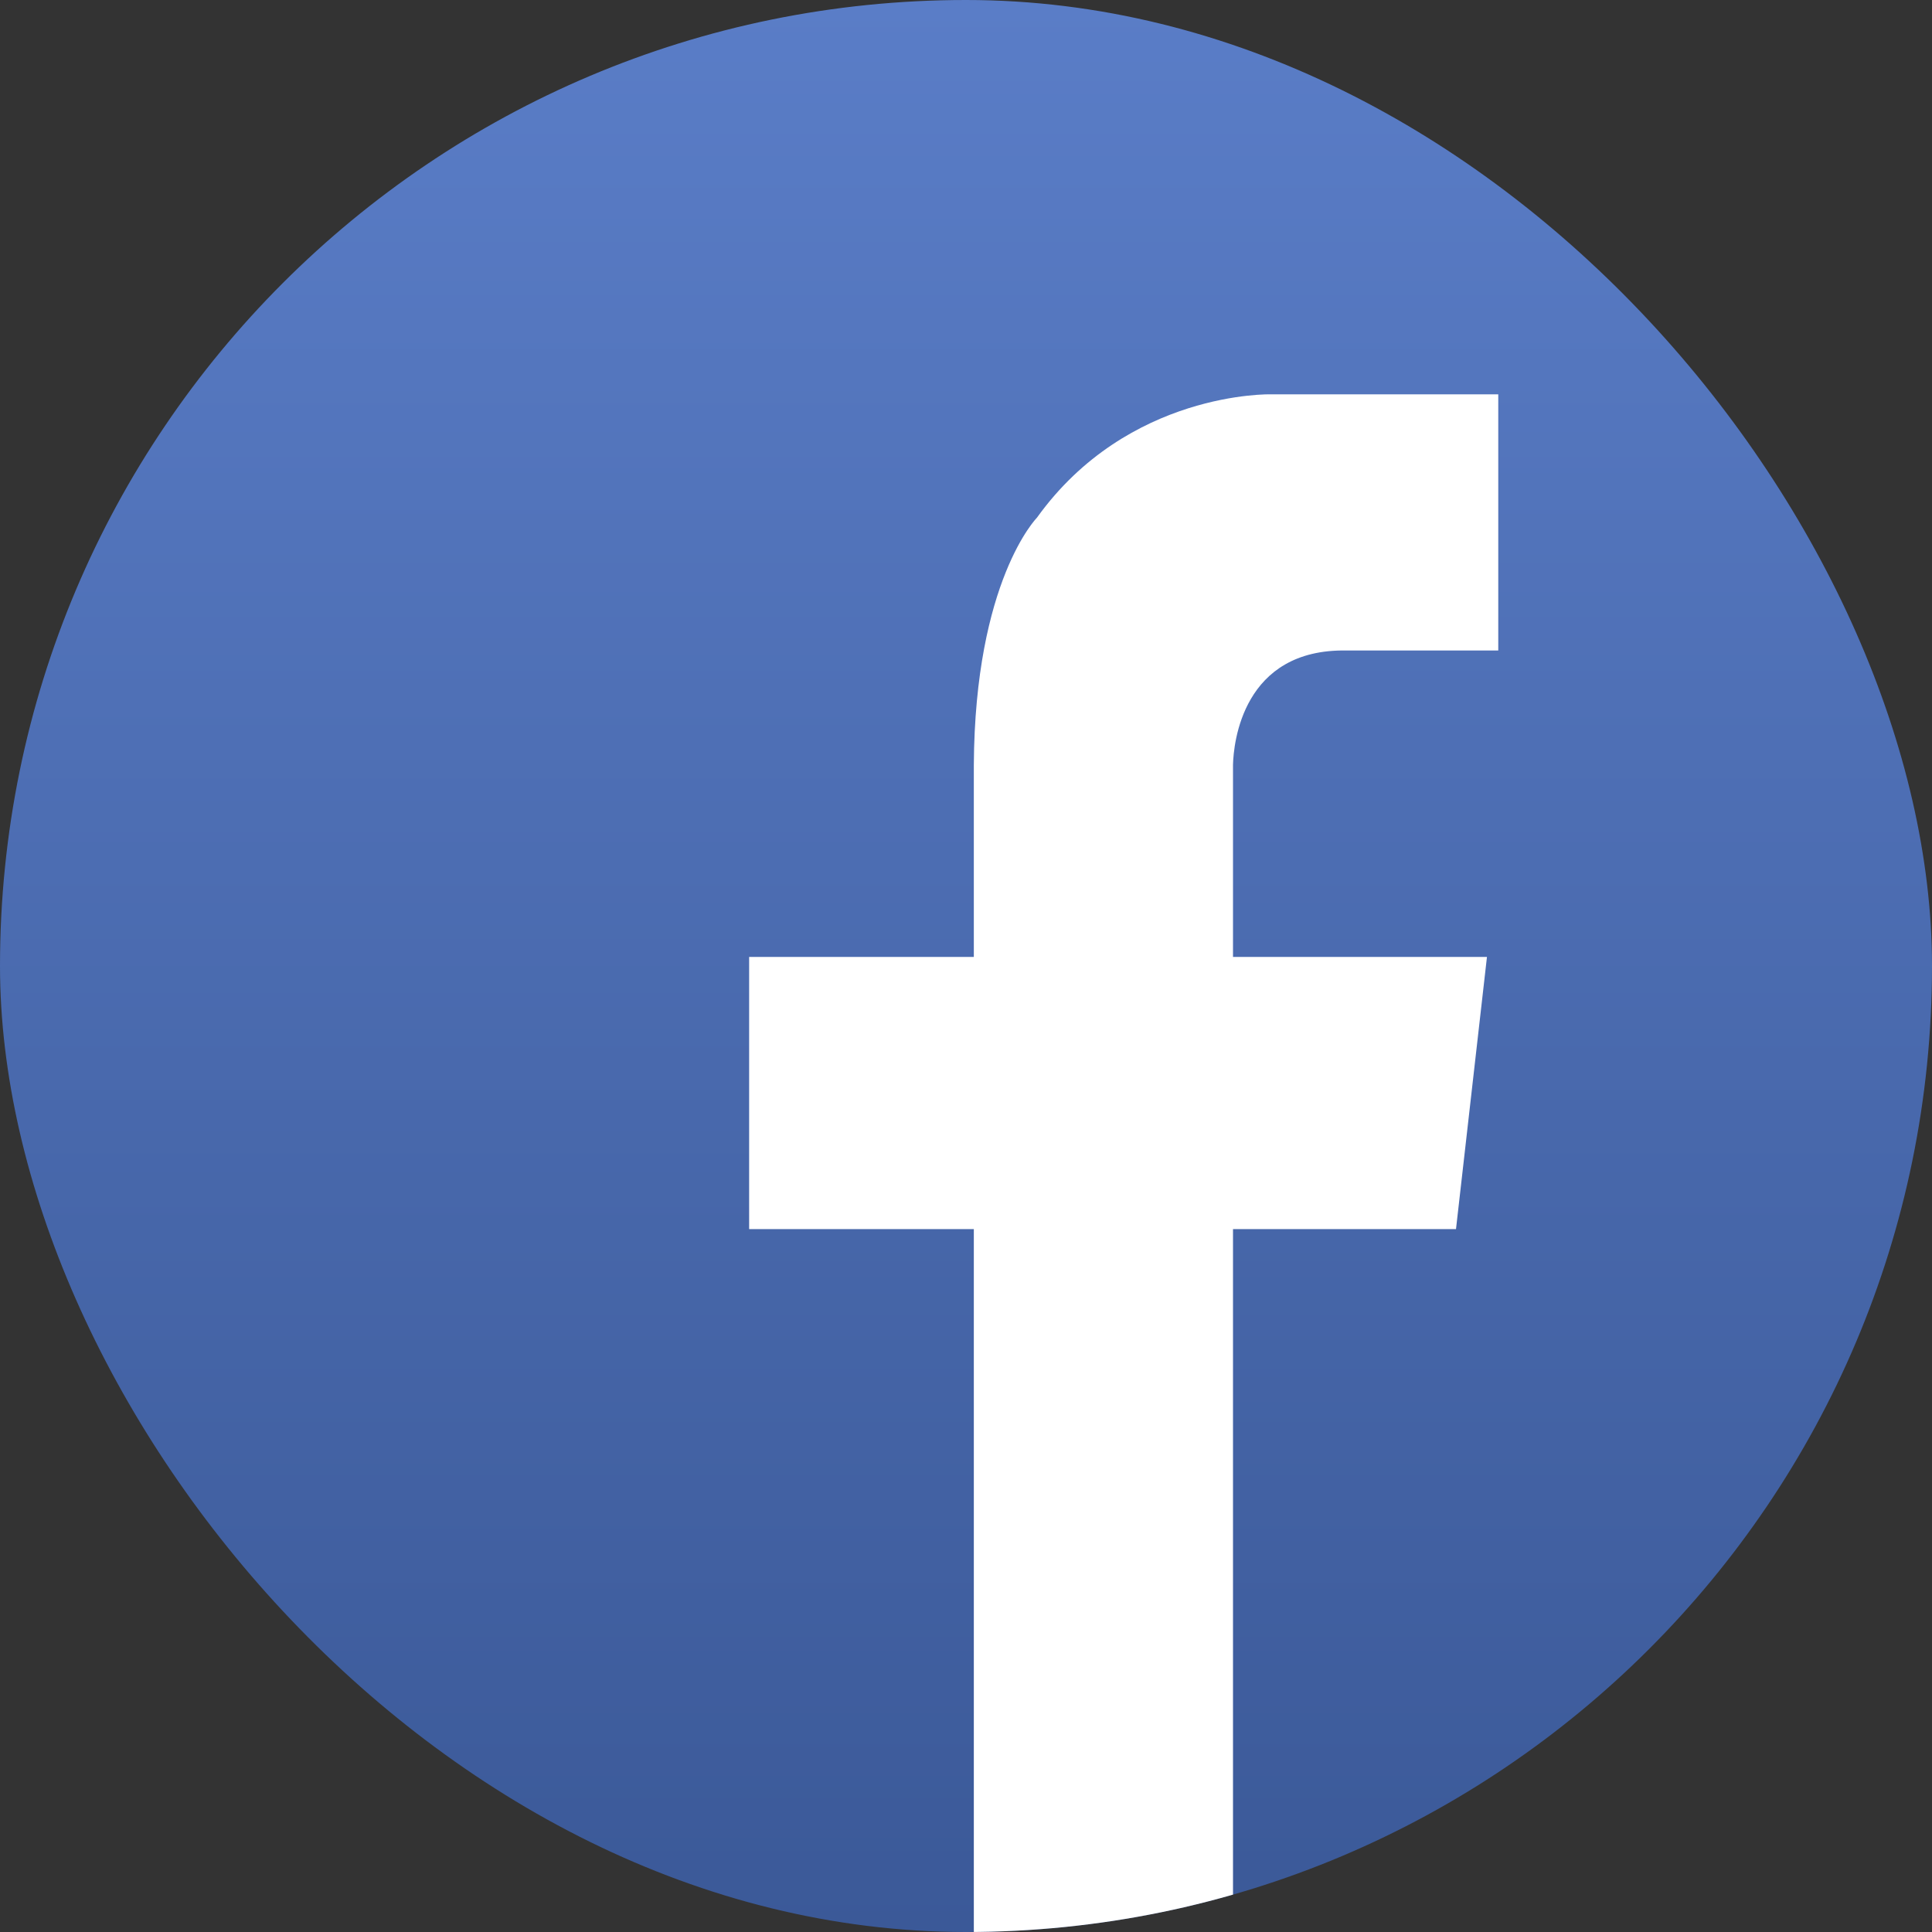 <?xml version="1.0" encoding="UTF-8"?>
<svg xmlns="http://www.w3.org/2000/svg" width="40" height="40" viewBox="0 0 40 40" fill="none">
  <rect x="0" y="0" width="40" height="40" fill="#333333" stroke="none"/>
  <g clip-path="url(#clip0_117_3492)">
    <rect width="40" height="40" rx="20" fill="url(#paint0_linear_117_3492)"></rect>
    <path d="M27.878 13.468H31.02V8.164H26.315C26.315 8.164 23.358 8.086 21.468 10.719C21.468 10.719 20.185 12.02 20.162 15.834V19.812H15.51V25.447H20.162V40.001H25.528V25.447H30.145L30.786 19.812H25.528V15.834C25.539 15.388 25.724 13.427 27.882 13.468H27.878Z" fill="white"></path>
  </g>
  <defs>
    <linearGradient id="paint0_linear_117_3492" x1="20" y1="40" x2="20" y2="0" gradientUnits="userSpaceOnUse">
      <stop stop-color="#3B5998"></stop>
      <stop offset="1" stop-color="#5A7DC7"></stop>
    </linearGradient>
    <clipPath id="clip0_117_3492">
      <rect width="40" height="40" rx="20" fill="white"></rect>
    </clipPath>
  </defs>
</svg>
